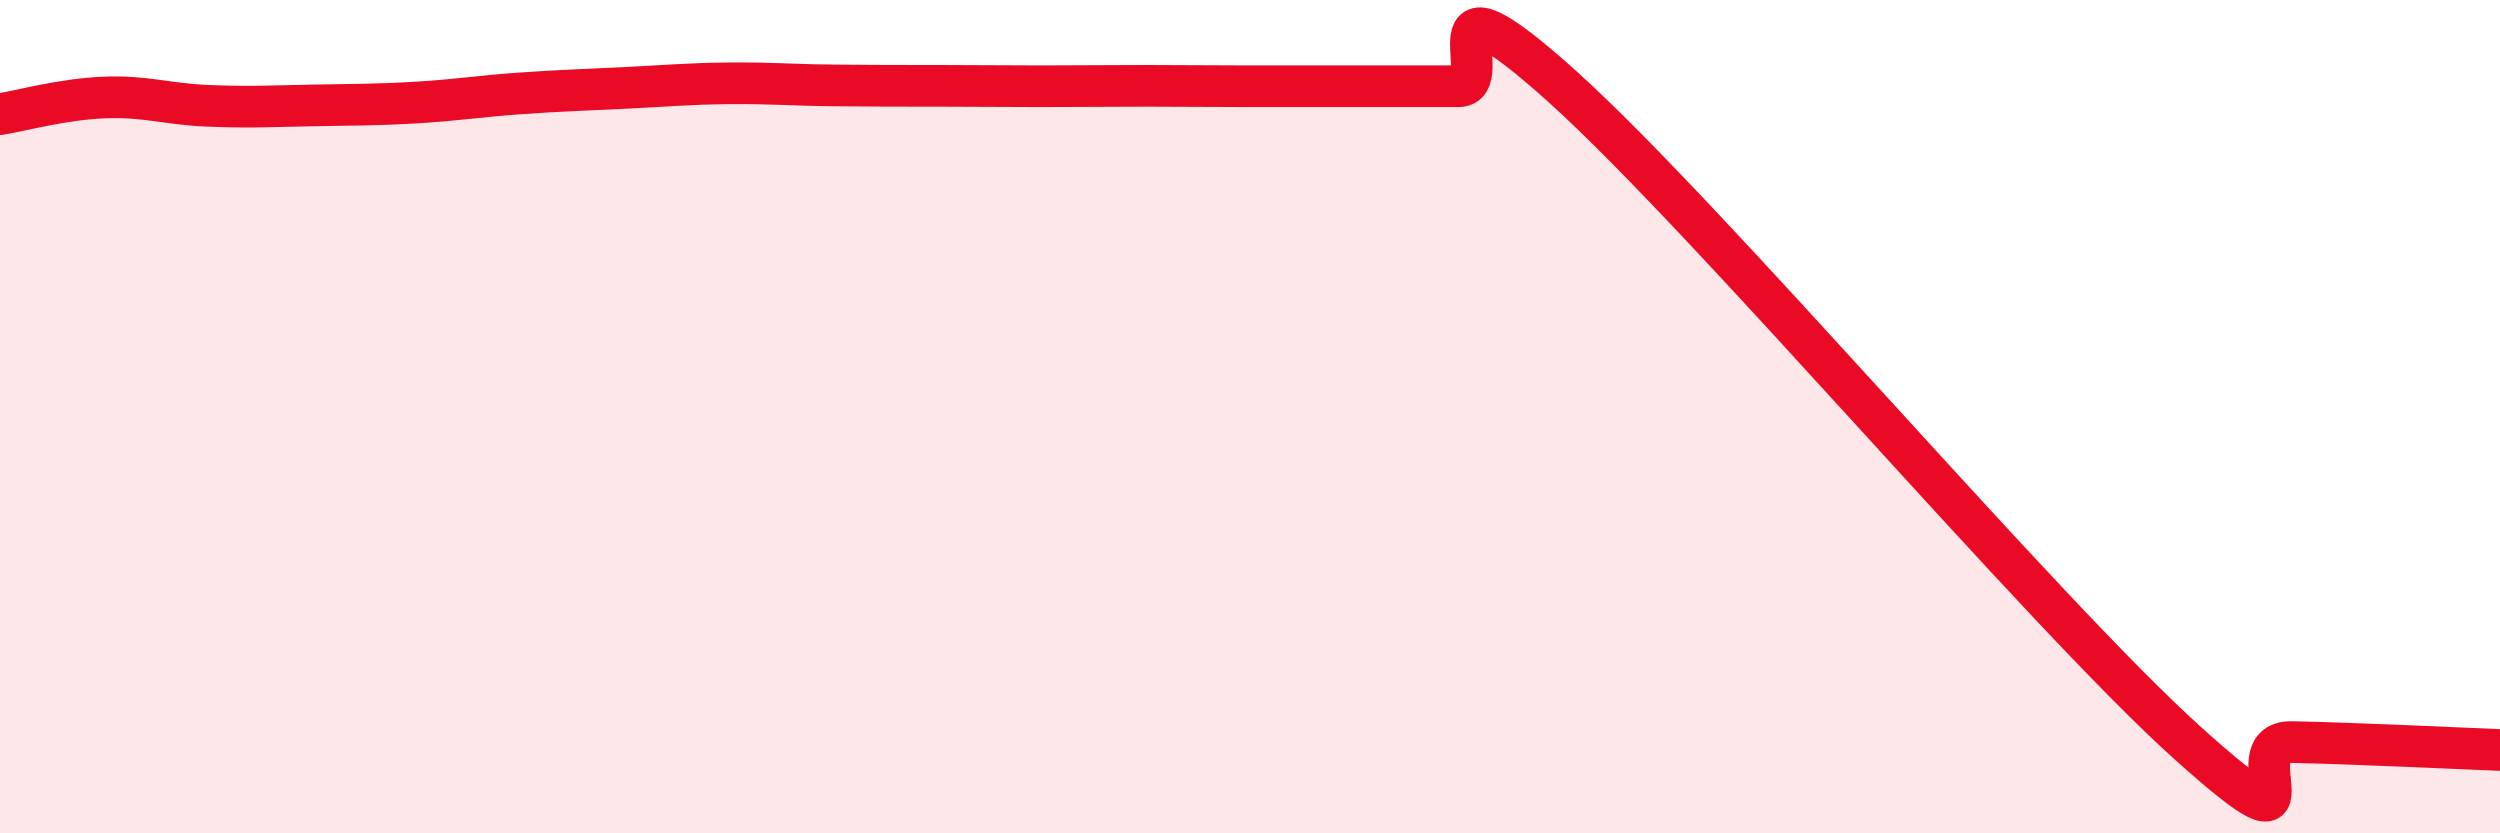 
    <svg width="60" height="20" viewBox="0 0 60 20" xmlns="http://www.w3.org/2000/svg">
      <path
        d="M 0,2.74 C 0.5,2.66 1.5,2.38 2.5,2.34 C 3.5,2.3 4,2.5 5,2.54 C 6,2.58 6.5,2.55 7.5,2.53 C 8.5,2.51 9,2.52 10,2.46 C 11,2.4 11.5,2.31 12.5,2.24 C 13.5,2.17 14,2.16 15,2.11 C 16,2.06 16.5,2.01 17.5,2 C 18.5,1.99 19,2.04 20,2.05 C 21,2.06 21.5,2.06 22.5,2.06 C 23.5,2.06 24,2.07 25,2.07 C 26,2.07 26.5,2.06 27.5,2.06 C 28.5,2.06 29,2.07 30,2.07 C 31,2.07 31.5,2.07 32.5,2.07 C 33.5,2.07 34,2.07 35,2.07 C 36,2.07 34,-1.07 37.5,2.08 C 41,5.23 49,14.68 52.5,17.83 C 56,20.98 53.5,17.78 55,17.81 C 56.5,17.84 59,17.96 60,18L60 20L0 20Z"
        fill="#EB0A25"
        opacity="0.1"
        stroke-linecap="round"
        stroke-linejoin="round"
      />
      <path
        d="M 0,2.74 C 0.5,2.66 1.5,2.38 2.5,2.34 C 3.5,2.3 4,2.5 5,2.54 C 6,2.58 6.5,2.55 7.5,2.53 C 8.5,2.51 9,2.52 10,2.46 C 11,2.4 11.5,2.31 12.5,2.24 C 13.5,2.17 14,2.16 15,2.11 C 16,2.06 16.5,2.01 17.5,2 C 18.5,1.99 19,2.04 20,2.05 C 21,2.06 21.5,2.06 22.5,2.06 C 23.5,2.06 24,2.07 25,2.07 C 26,2.07 26.5,2.06 27.5,2.06 C 28.5,2.06 29,2.07 30,2.07 C 31,2.07 31.5,2.07 32.5,2.07 C 33.5,2.07 34,2.07 35,2.07 C 36,2.07 34,-1.07 37.5,2.08 C 41,5.23 49,14.68 52.5,17.83 C 56,20.98 53.5,17.78 55,17.81 C 56.5,17.84 59,17.96 60,18"
        stroke="#EB0A25"
        stroke-width="1"
        fill="none"
        stroke-linecap="round"
        stroke-linejoin="round"
      />
    </svg>
  